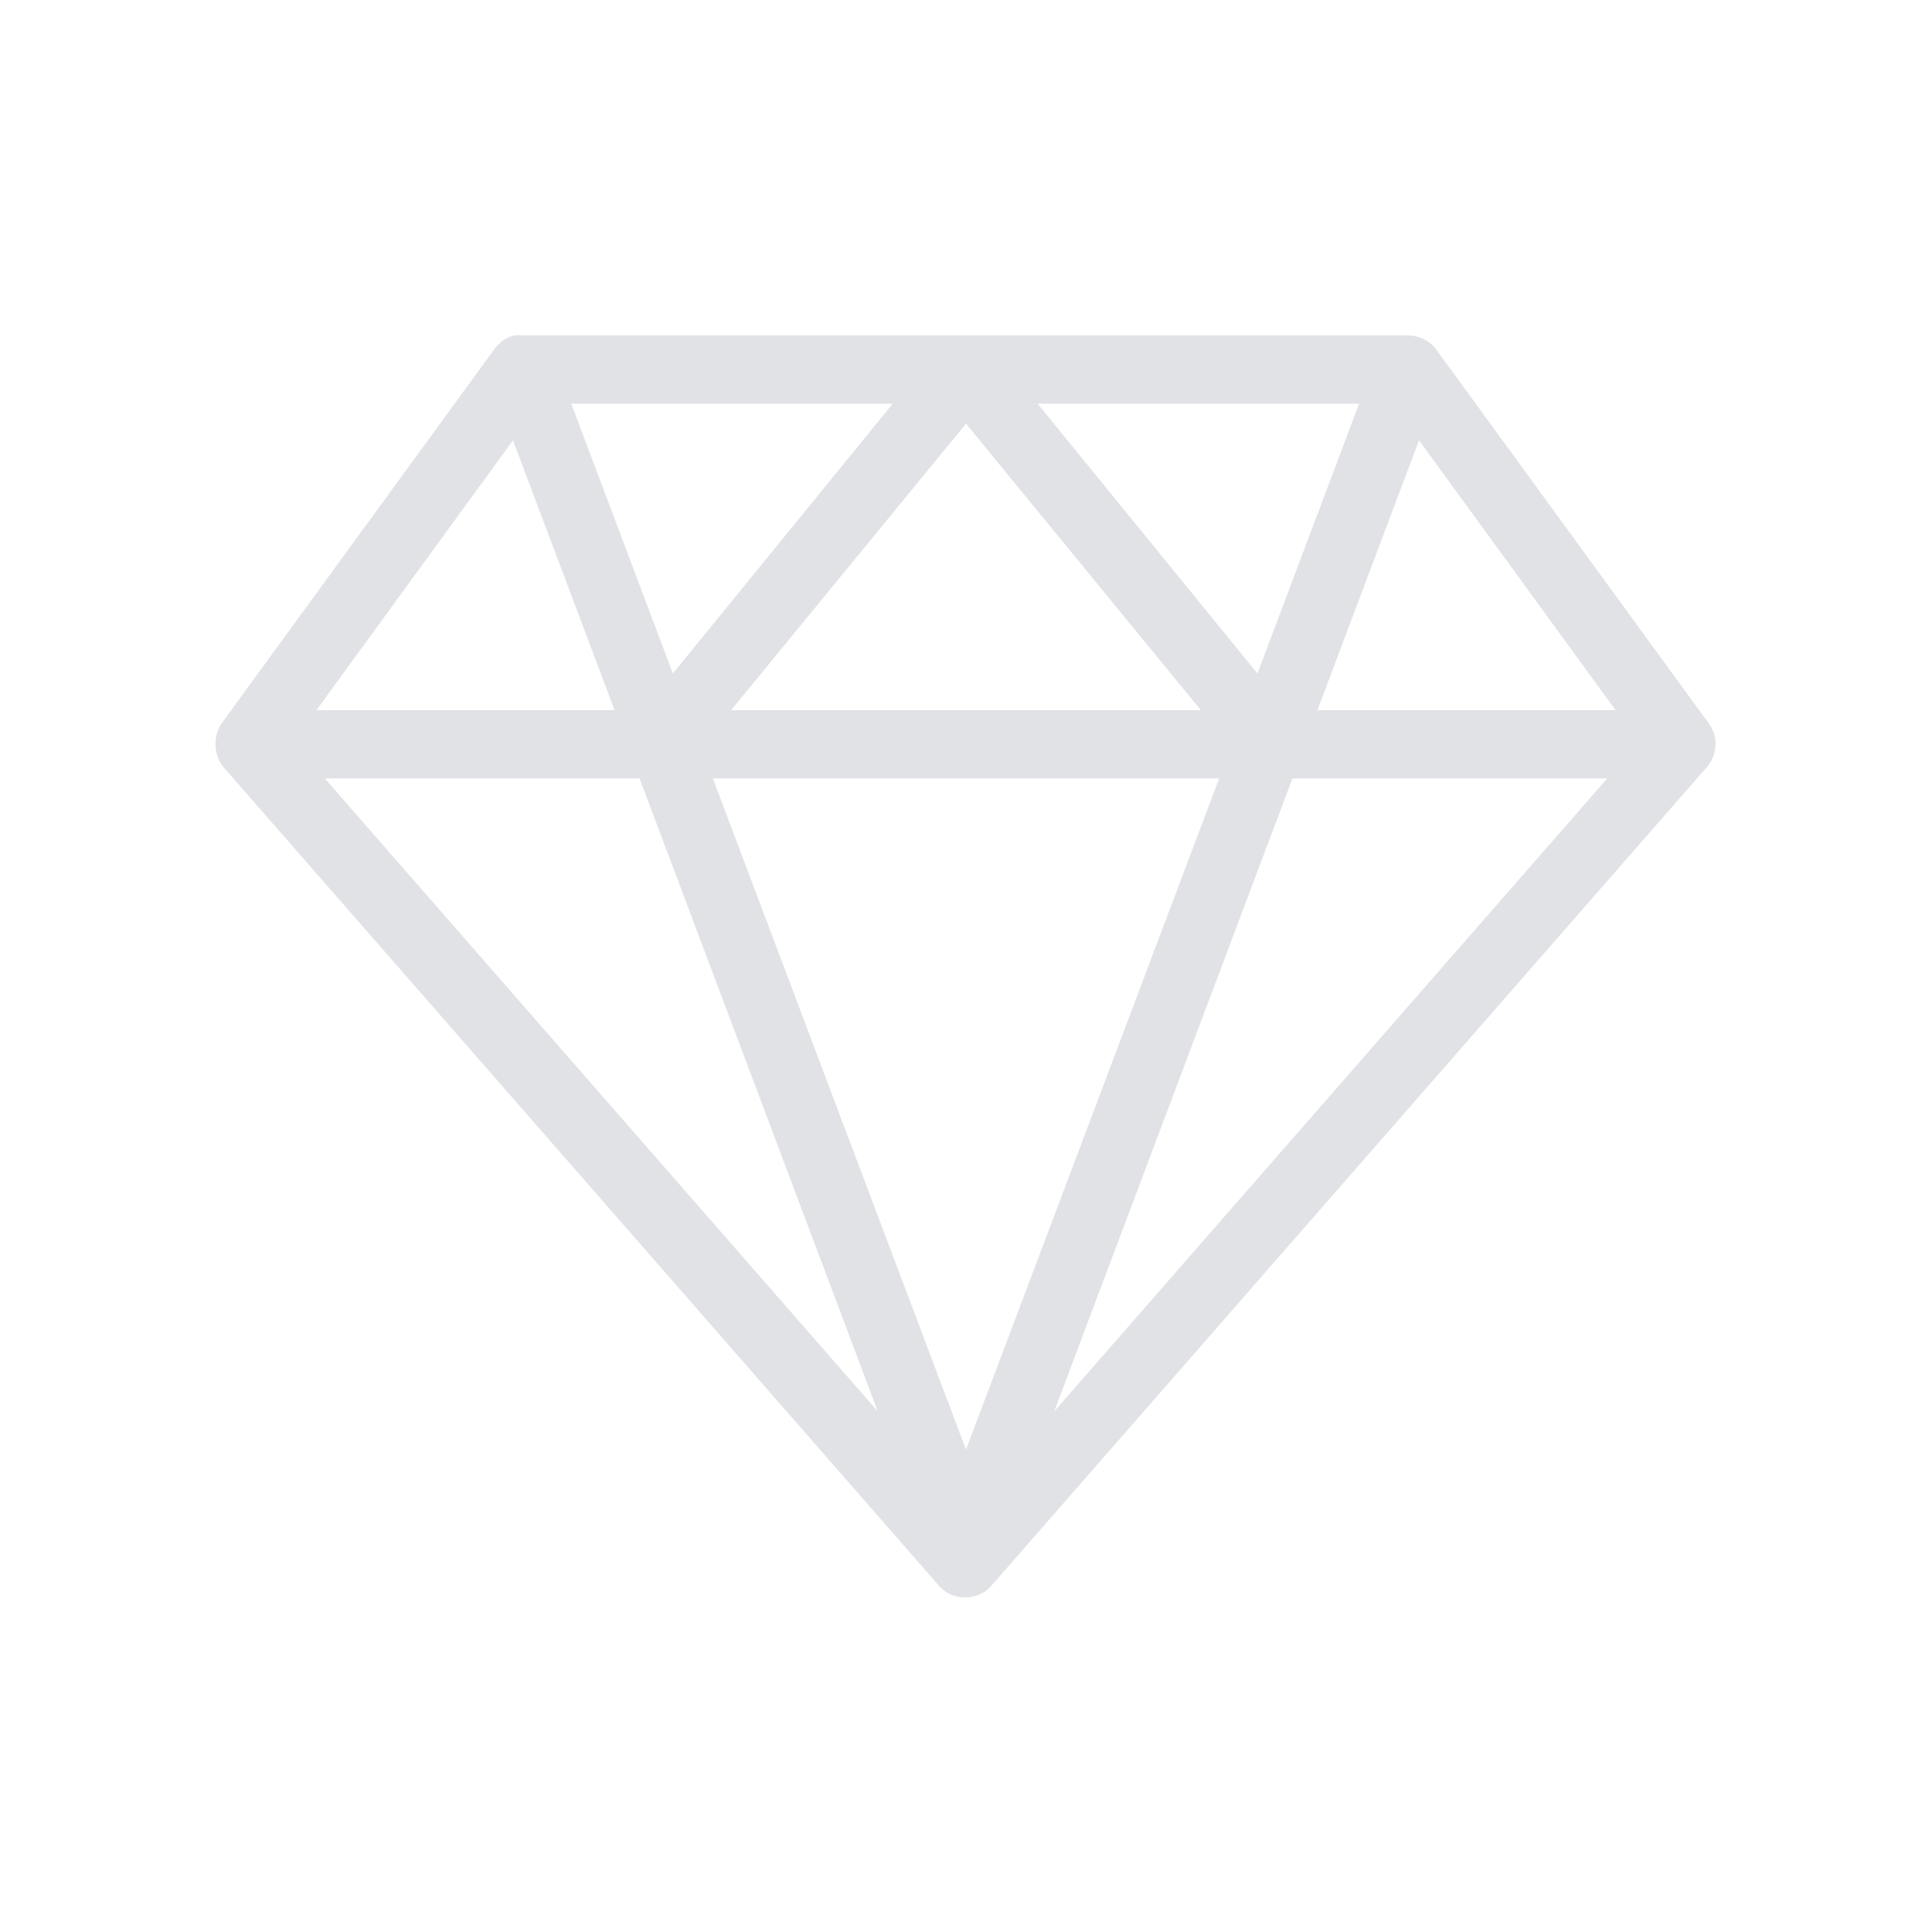 <?xml version="1.0" encoding="utf-8"?>
<!-- Generator: Adobe Illustrator 23.0.0, SVG Export Plug-In . SVG Version: 6.00 Build 0)  -->
<svg version="1.1" id="Capa_1" xmlns="http://www.w3.org/2000/svg" xmlns:xlink="http://www.w3.org/1999/xlink" x="0px" y="0px"
	 viewBox="0 0 116 116" style="enable-background:new 0 0 116 116;" xml:space="preserve">
<style type="text/css">
	.st0{fill:#E1E2E6;}
</style>
<g transform="translate(0,-952.362)">
	<path class="st0" d="M29.7,973.3l-16.4,22.5c-0.5,0.7-0.5,1.9,0.1,2.6l43,49.2c0.8,0.9,2.3,0.9,3.1,0l43-49.2
		c0.6-0.7,0.7-1.8,0.1-2.6l-16.4-22.5c-0.4-0.5-1-0.8-1.7-0.8H31.3C30.6,972.4,30,972.9,29.7,973.3L29.7,973.3z M34.3,976.6h19.3
		l-13.2,16.2L34.3,976.6z M62.3,976.6h19.3l-6.1,16.2L62.3,976.6z M58,977.8L72.1,995H43.9L58,977.8z M30.8,978.8l6.1,16.2H19
		L30.8,978.8z M85.2,978.8L97,995H79.1L85.2,978.8z M19.5,999.1h18.9l14.3,38L19.5,999.1z M42.8,999.1h30.4L58,1039.4L42.8,999.1z
		 M77.6,999.1h18.9l-33.2,38L77.6,999.1z"/>
</g>
</svg>
